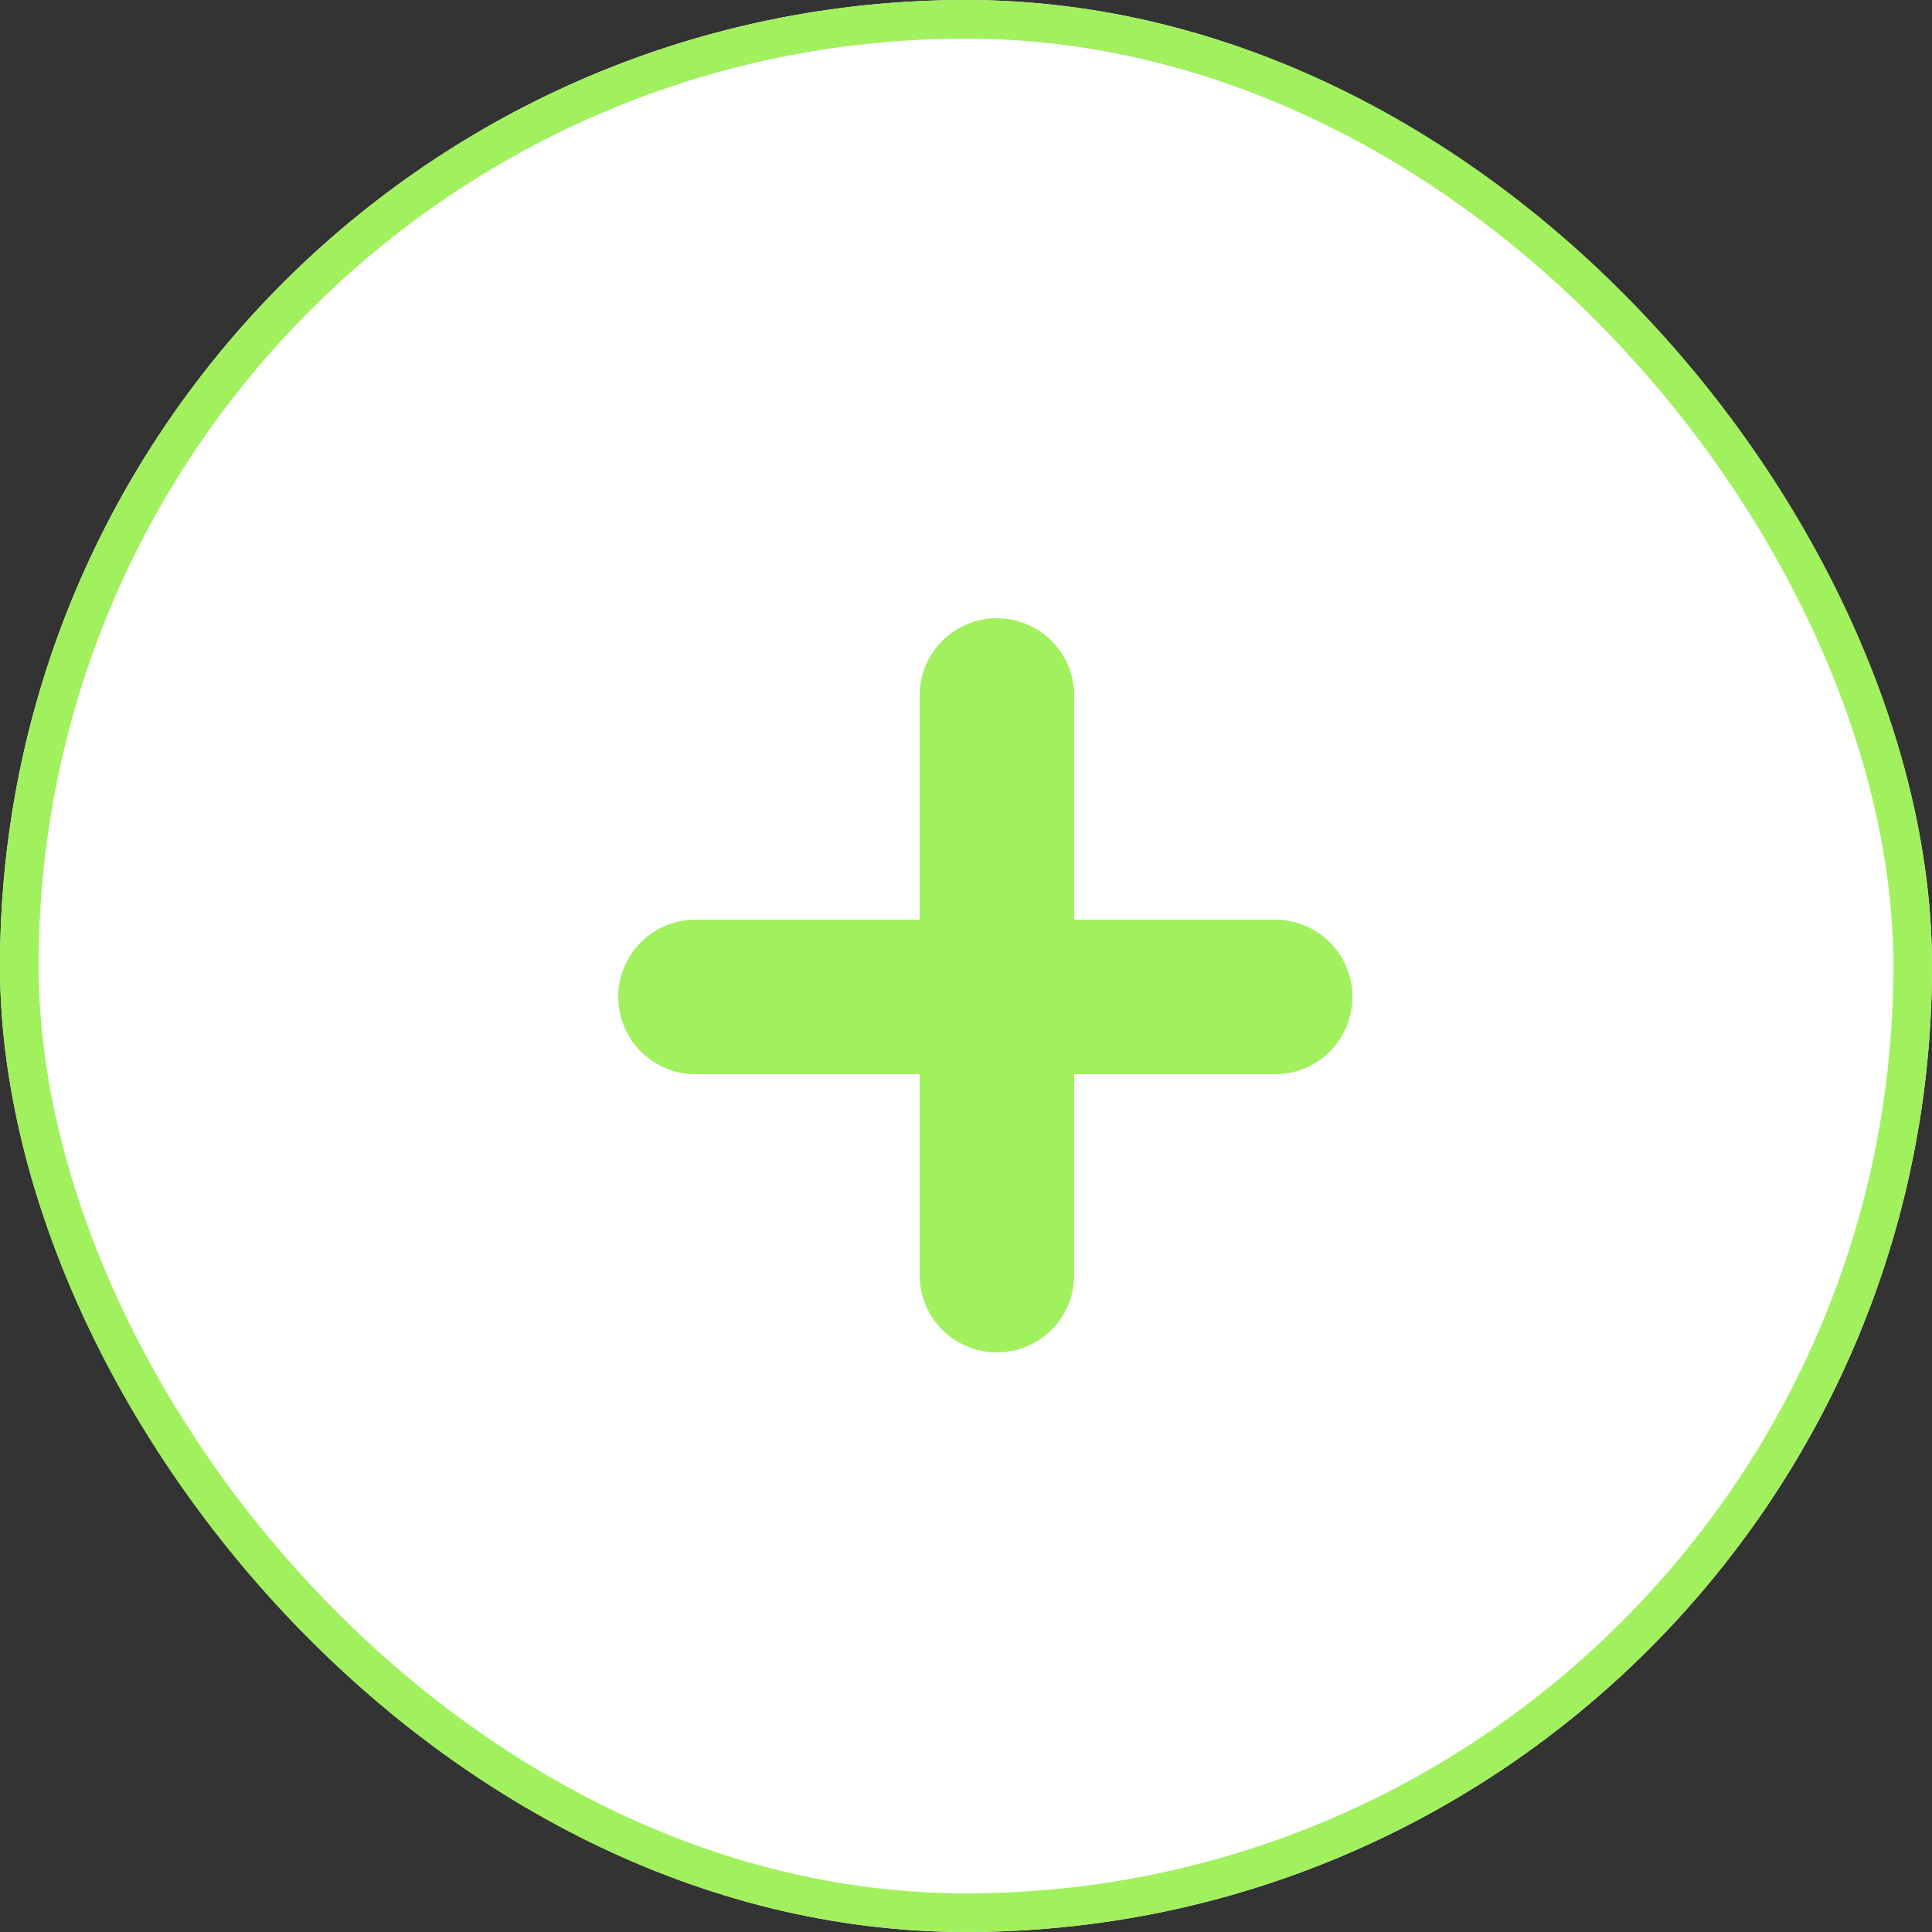 <svg xmlns="http://www.w3.org/2000/svg" width="50" height="50" viewBox="0 0 50 50">
  <rect x="0" y="0" width="50" height="50" fill="#333333" stroke="none"/>
  <g id="그룹_1519" data-name="그룹 1519" transform="translate(-1511 -560)">
    <g id="사각형_1654" data-name="사각형 1654" transform="translate(1511 560)" fill="#fff" stroke="#a1f05e" stroke-width="1">
      <rect width="50" height="50" rx="25" stroke="none"/>
      <rect x="0.5" y="0.5" width="49" height="49" rx="24.5" fill="none"/>
    </g>
    <g id="그룹_1513" data-name="그룹 1513" transform="translate(-244.5 -32.5)">
      <line id="선_572" data-name="선 572" y1="15" transform="translate(1781.3 610.5)" fill="none" stroke="#a1f05e" stroke-linecap="round" stroke-width="4"/>
      <line id="선_573" data-name="선 573" y1="15" transform="translate(1788.5 618.3) rotate(90)" fill="none" stroke="#a1f05e" stroke-linecap="round" stroke-width="4"/>
    </g>
  </g>
</svg>
